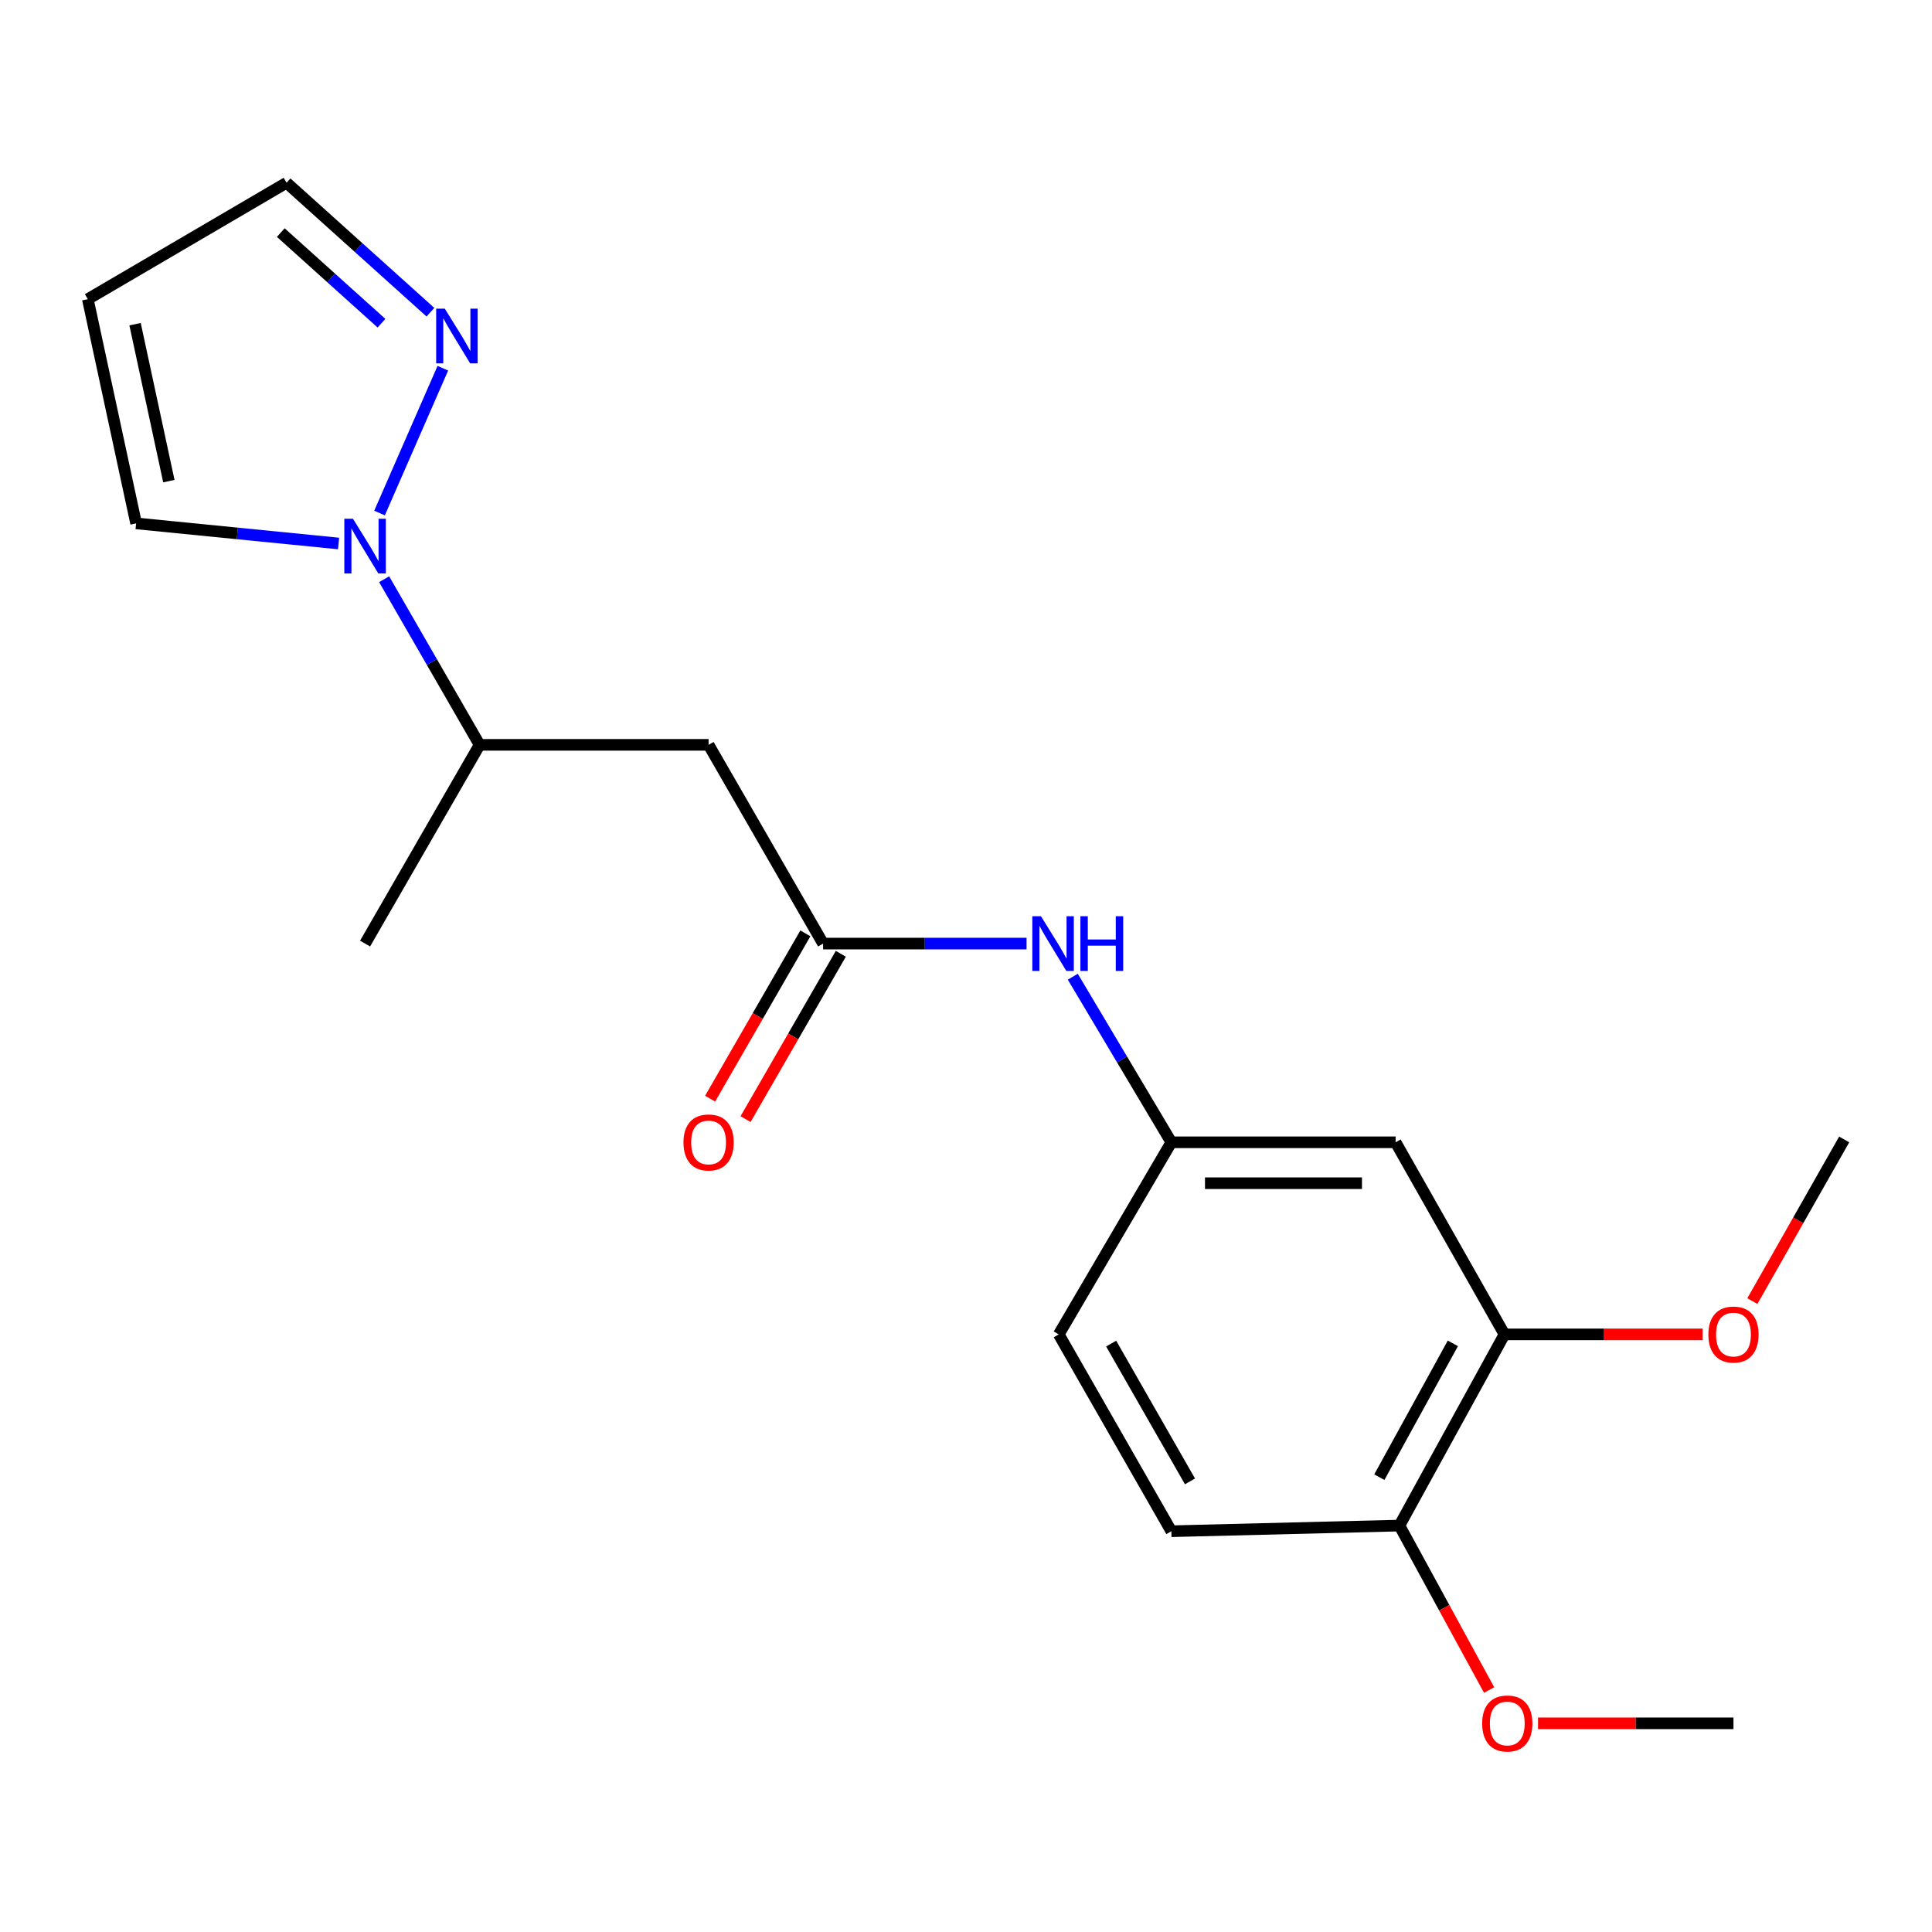 <?xml version='1.0' encoding='iso-8859-1'?>
<svg version='1.1' baseProfile='full'
              xmlns='http://www.w3.org/2000/svg'
                      xmlns:rdkit='http://www.rdkit.org/xml'
                      xmlns:xlink='http://www.w3.org/1999/xlink'
                  xml:space='preserve'
width='1000px' height='1000px' viewBox='0 0 1000 1000'>
<!-- END OF HEADER -->
<rect style='opacity:1.0;fill:#FFFFFF;stroke:none' width='1000' height='1000' x='0' y='0'> </rect>
<path class='bond-0' d='M 196.448,265.541 L 229.215,190.592' style='fill:none;fill-rule:evenodd;stroke:#0000FF;stroke-width:6px;stroke-linecap:butt;stroke-linejoin:miter;stroke-opacity:1' />
<path class='bond-3' d='M 198.831,299.796 L 223.536,342.664' style='fill:none;fill-rule:evenodd;stroke:#0000FF;stroke-width:6px;stroke-linecap:butt;stroke-linejoin:miter;stroke-opacity:1' />
<path class='bond-3' d='M 223.536,342.664 L 248.241,385.532' style='fill:none;fill-rule:evenodd;stroke:#000000;stroke-width:6px;stroke-linecap:butt;stroke-linejoin:miter;stroke-opacity:1' />
<path class='bond-7' d='M 175.243,281.306 L 122.845,276.104' style='fill:none;fill-rule:evenodd;stroke:#0000FF;stroke-width:6px;stroke-linecap:butt;stroke-linejoin:miter;stroke-opacity:1' />
<path class='bond-7' d='M 122.845,276.104 L 70.447,270.901' style='fill:none;fill-rule:evenodd;stroke:#000000;stroke-width:6px;stroke-linecap:butt;stroke-linejoin:miter;stroke-opacity:1' />
<path class='bond-12' d='M 222.792,161.599 L 185.561,128.094' style='fill:none;fill-rule:evenodd;stroke:#0000FF;stroke-width:6px;stroke-linecap:butt;stroke-linejoin:miter;stroke-opacity:1' />
<path class='bond-12' d='M 185.561,128.094 L 148.33,94.59' style='fill:none;fill-rule:evenodd;stroke:#000000;stroke-width:6px;stroke-linecap:butt;stroke-linejoin:miter;stroke-opacity:1' />
<path class='bond-12' d='M 197.455,167.291 L 171.394,143.838' style='fill:none;fill-rule:evenodd;stroke:#0000FF;stroke-width:6px;stroke-linecap:butt;stroke-linejoin:miter;stroke-opacity:1' />
<path class='bond-12' d='M 171.394,143.838 L 145.332,120.385' style='fill:none;fill-rule:evenodd;stroke:#000000;stroke-width:6px;stroke-linecap:butt;stroke-linejoin:miter;stroke-opacity:1' />
<path class='bond-1' d='M 426.035,488.396 L 366.766,385.532' style='fill:none;fill-rule:evenodd;stroke:#000000;stroke-width:6px;stroke-linecap:butt;stroke-linejoin:miter;stroke-opacity:1' />
<path class='bond-6' d='M 426.035,488.396 L 478.693,488.396' style='fill:none;fill-rule:evenodd;stroke:#000000;stroke-width:6px;stroke-linecap:butt;stroke-linejoin:miter;stroke-opacity:1' />
<path class='bond-6' d='M 478.693,488.396 L 531.35,488.396' style='fill:none;fill-rule:evenodd;stroke:#0000FF;stroke-width:6px;stroke-linecap:butt;stroke-linejoin:miter;stroke-opacity:1' />
<path class='bond-11' d='M 416.859,483.109 L 392.206,525.891' style='fill:none;fill-rule:evenodd;stroke:#000000;stroke-width:6px;stroke-linecap:butt;stroke-linejoin:miter;stroke-opacity:1' />
<path class='bond-11' d='M 392.206,525.891 L 367.553,568.673' style='fill:none;fill-rule:evenodd;stroke:#FF0000;stroke-width:6px;stroke-linecap:butt;stroke-linejoin:miter;stroke-opacity:1' />
<path class='bond-11' d='M 435.21,493.683 L 410.557,536.466' style='fill:none;fill-rule:evenodd;stroke:#000000;stroke-width:6px;stroke-linecap:butt;stroke-linejoin:miter;stroke-opacity:1' />
<path class='bond-11' d='M 410.557,536.466 L 385.904,579.248' style='fill:none;fill-rule:evenodd;stroke:#FF0000;stroke-width:6px;stroke-linecap:butt;stroke-linejoin:miter;stroke-opacity:1' />
<path class='bond-2' d='M 366.766,385.532 L 248.241,385.532' style='fill:none;fill-rule:evenodd;stroke:#000000;stroke-width:6px;stroke-linecap:butt;stroke-linejoin:miter;stroke-opacity:1' />
<path class='bond-17' d='M 248.241,385.532 L 188.961,488.396' style='fill:none;fill-rule:evenodd;stroke:#000000;stroke-width:6px;stroke-linecap:butt;stroke-linejoin:miter;stroke-opacity:1' />
<path class='bond-4' d='M 722.366,591.248 L 606.288,591.248' style='fill:none;fill-rule:evenodd;stroke:#000000;stroke-width:6px;stroke-linecap:butt;stroke-linejoin:miter;stroke-opacity:1' />
<path class='bond-4' d='M 704.954,612.428 L 623.7,612.428' style='fill:none;fill-rule:evenodd;stroke:#000000;stroke-width:6px;stroke-linecap:butt;stroke-linejoin:miter;stroke-opacity:1' />
<path class='bond-5' d='M 722.366,591.248 L 778.716,690.676' style='fill:none;fill-rule:evenodd;stroke:#000000;stroke-width:6px;stroke-linecap:butt;stroke-linejoin:miter;stroke-opacity:1' />
<path class='bond-15' d='M 778.716,690.676 L 829.998,690.676' style='fill:none;fill-rule:evenodd;stroke:#000000;stroke-width:6px;stroke-linecap:butt;stroke-linejoin:miter;stroke-opacity:1' />
<path class='bond-15' d='M 829.998,690.676 L 881.279,690.676' style='fill:none;fill-rule:evenodd;stroke:#FF0000;stroke-width:6px;stroke-linecap:butt;stroke-linejoin:miter;stroke-opacity:1' />
<path class='bond-21' d='M 778.716,690.676 L 724.343,789.634' style='fill:none;fill-rule:evenodd;stroke:#000000;stroke-width:6px;stroke-linecap:butt;stroke-linejoin:miter;stroke-opacity:1' />
<path class='bond-21' d='M 751.998,695.321 L 713.936,764.591' style='fill:none;fill-rule:evenodd;stroke:#000000;stroke-width:6px;stroke-linecap:butt;stroke-linejoin:miter;stroke-opacity:1' />
<path class='bond-9' d='M 555.276,505.548 L 580.782,548.398' style='fill:none;fill-rule:evenodd;stroke:#0000FF;stroke-width:6px;stroke-linecap:butt;stroke-linejoin:miter;stroke-opacity:1' />
<path class='bond-9' d='M 580.782,548.398 L 606.288,591.248' style='fill:none;fill-rule:evenodd;stroke:#000000;stroke-width:6px;stroke-linecap:butt;stroke-linejoin:miter;stroke-opacity:1' />
<path class='bond-8' d='M 70.447,270.901 L 45.455,154.847' style='fill:none;fill-rule:evenodd;stroke:#000000;stroke-width:6px;stroke-linecap:butt;stroke-linejoin:miter;stroke-opacity:1' />
<path class='bond-8' d='M 87.403,249.034 L 69.909,167.796' style='fill:none;fill-rule:evenodd;stroke:#000000;stroke-width:6px;stroke-linecap:butt;stroke-linejoin:miter;stroke-opacity:1' />
<path class='bond-20' d='M 45.455,154.847 L 148.33,94.59' style='fill:none;fill-rule:evenodd;stroke:#000000;stroke-width:6px;stroke-linecap:butt;stroke-linejoin:miter;stroke-opacity:1' />
<path class='bond-14' d='M 606.288,591.248 L 548.008,690.676' style='fill:none;fill-rule:evenodd;stroke:#000000;stroke-width:6px;stroke-linecap:butt;stroke-linejoin:miter;stroke-opacity:1' />
<path class='bond-10' d='M 724.343,789.634 L 606.288,792.564' style='fill:none;fill-rule:evenodd;stroke:#000000;stroke-width:6px;stroke-linecap:butt;stroke-linejoin:miter;stroke-opacity:1' />
<path class='bond-16' d='M 724.343,789.634 L 747.554,832.195' style='fill:none;fill-rule:evenodd;stroke:#000000;stroke-width:6px;stroke-linecap:butt;stroke-linejoin:miter;stroke-opacity:1' />
<path class='bond-16' d='M 747.554,832.195 L 770.765,874.757' style='fill:none;fill-rule:evenodd;stroke:#FF0000;stroke-width:6px;stroke-linecap:butt;stroke-linejoin:miter;stroke-opacity:1' />
<path class='bond-13' d='M 606.288,792.564 L 548.008,690.676' style='fill:none;fill-rule:evenodd;stroke:#000000;stroke-width:6px;stroke-linecap:butt;stroke-linejoin:miter;stroke-opacity:1' />
<path class='bond-13' d='M 615.931,766.764 L 575.135,695.443' style='fill:none;fill-rule:evenodd;stroke:#000000;stroke-width:6px;stroke-linecap:butt;stroke-linejoin:miter;stroke-opacity:1' />
<path class='bond-18' d='M 907.022,673.455 L 930.784,631.616' style='fill:none;fill-rule:evenodd;stroke:#FF0000;stroke-width:6px;stroke-linecap:butt;stroke-linejoin:miter;stroke-opacity:1' />
<path class='bond-18' d='M 930.784,631.616 L 954.545,589.777' style='fill:none;fill-rule:evenodd;stroke:#000000;stroke-width:6px;stroke-linecap:butt;stroke-linejoin:miter;stroke-opacity:1' />
<path class='bond-19' d='M 796.091,891.992 L 846.666,891.992' style='fill:none;fill-rule:evenodd;stroke:#FF0000;stroke-width:6px;stroke-linecap:butt;stroke-linejoin:miter;stroke-opacity:1' />
<path class='bond-19' d='M 846.666,891.992 L 897.242,891.992' style='fill:none;fill-rule:evenodd;stroke:#000000;stroke-width:6px;stroke-linecap:butt;stroke-linejoin:miter;stroke-opacity:1' />
<path  class='atom-0' d='M 182.701 268.508
L 191.981 283.508
Q 192.901 284.988, 194.381 287.668
Q 195.861 290.348, 195.941 290.508
L 195.941 268.508
L 199.701 268.508
L 199.701 296.828
L 195.821 296.828
L 185.861 280.428
Q 184.701 278.508, 183.461 276.308
Q 182.261 274.108, 181.901 273.428
L 181.901 296.828
L 178.221 296.828
L 178.221 268.508
L 182.701 268.508
' fill='#0000FF'/>
<path  class='atom-1' d='M 230.238 159.772
L 239.518 174.772
Q 240.438 176.252, 241.918 178.932
Q 243.398 181.612, 243.478 181.772
L 243.478 159.772
L 247.238 159.772
L 247.238 188.092
L 243.358 188.092
L 233.398 171.692
Q 232.238 169.772, 230.998 167.572
Q 229.798 165.372, 229.438 164.692
L 229.438 188.092
L 225.758 188.092
L 225.758 159.772
L 230.238 159.772
' fill='#0000FF'/>
<path  class='atom-7' d='M 538.806 474.236
L 548.086 489.236
Q 549.006 490.716, 550.486 493.396
Q 551.966 496.076, 552.046 496.236
L 552.046 474.236
L 555.806 474.236
L 555.806 502.556
L 551.926 502.556
L 541.966 486.156
Q 540.806 484.236, 539.566 482.036
Q 538.366 479.836, 538.006 479.156
L 538.006 502.556
L 534.326 502.556
L 534.326 474.236
L 538.806 474.236
' fill='#0000FF'/>
<path  class='atom-7' d='M 559.206 474.236
L 563.046 474.236
L 563.046 486.276
L 577.526 486.276
L 577.526 474.236
L 581.366 474.236
L 581.366 502.556
L 577.526 502.556
L 577.526 489.476
L 563.046 489.476
L 563.046 502.556
L 559.206 502.556
L 559.206 474.236
' fill='#0000FF'/>
<path  class='atom-12' d='M 353.766 591.328
Q 353.766 584.528, 357.126 580.728
Q 360.486 576.928, 366.766 576.928
Q 373.046 576.928, 376.406 580.728
Q 379.766 584.528, 379.766 591.328
Q 379.766 598.208, 376.366 602.128
Q 372.966 606.008, 366.766 606.008
Q 360.526 606.008, 357.126 602.128
Q 353.766 598.248, 353.766 591.328
M 366.766 602.808
Q 371.086 602.808, 373.406 599.928
Q 375.766 597.008, 375.766 591.328
Q 375.766 585.768, 373.406 582.968
Q 371.086 580.128, 366.766 580.128
Q 362.446 580.128, 360.086 582.928
Q 357.766 585.728, 357.766 591.328
Q 357.766 597.048, 360.086 599.928
Q 362.446 602.808, 366.766 602.808
' fill='#FF0000'/>
<path  class='atom-16' d='M 884.242 690.756
Q 884.242 683.956, 887.602 680.156
Q 890.962 676.356, 897.242 676.356
Q 903.522 676.356, 906.882 680.156
Q 910.242 683.956, 910.242 690.756
Q 910.242 697.636, 906.842 701.556
Q 903.442 705.436, 897.242 705.436
Q 891.002 705.436, 887.602 701.556
Q 884.242 697.676, 884.242 690.756
M 897.242 702.236
Q 901.562 702.236, 903.882 699.356
Q 906.242 696.436, 906.242 690.756
Q 906.242 685.196, 903.882 682.396
Q 901.562 679.556, 897.242 679.556
Q 892.922 679.556, 890.562 682.356
Q 888.242 685.156, 888.242 690.756
Q 888.242 696.476, 890.562 699.356
Q 892.922 702.236, 897.242 702.236
' fill='#FF0000'/>
<path  class='atom-17' d='M 767.164 892.072
Q 767.164 885.272, 770.524 881.472
Q 773.884 877.672, 780.164 877.672
Q 786.444 877.672, 789.804 881.472
Q 793.164 885.272, 793.164 892.072
Q 793.164 898.952, 789.764 902.872
Q 786.364 906.752, 780.164 906.752
Q 773.924 906.752, 770.524 902.872
Q 767.164 898.992, 767.164 892.072
M 780.164 903.552
Q 784.484 903.552, 786.804 900.672
Q 789.164 897.752, 789.164 892.072
Q 789.164 886.512, 786.804 883.712
Q 784.484 880.872, 780.164 880.872
Q 775.844 880.872, 773.484 883.672
Q 771.164 886.472, 771.164 892.072
Q 771.164 897.792, 773.484 900.672
Q 775.844 903.552, 780.164 903.552
' fill='#FF0000'/>
</svg>
